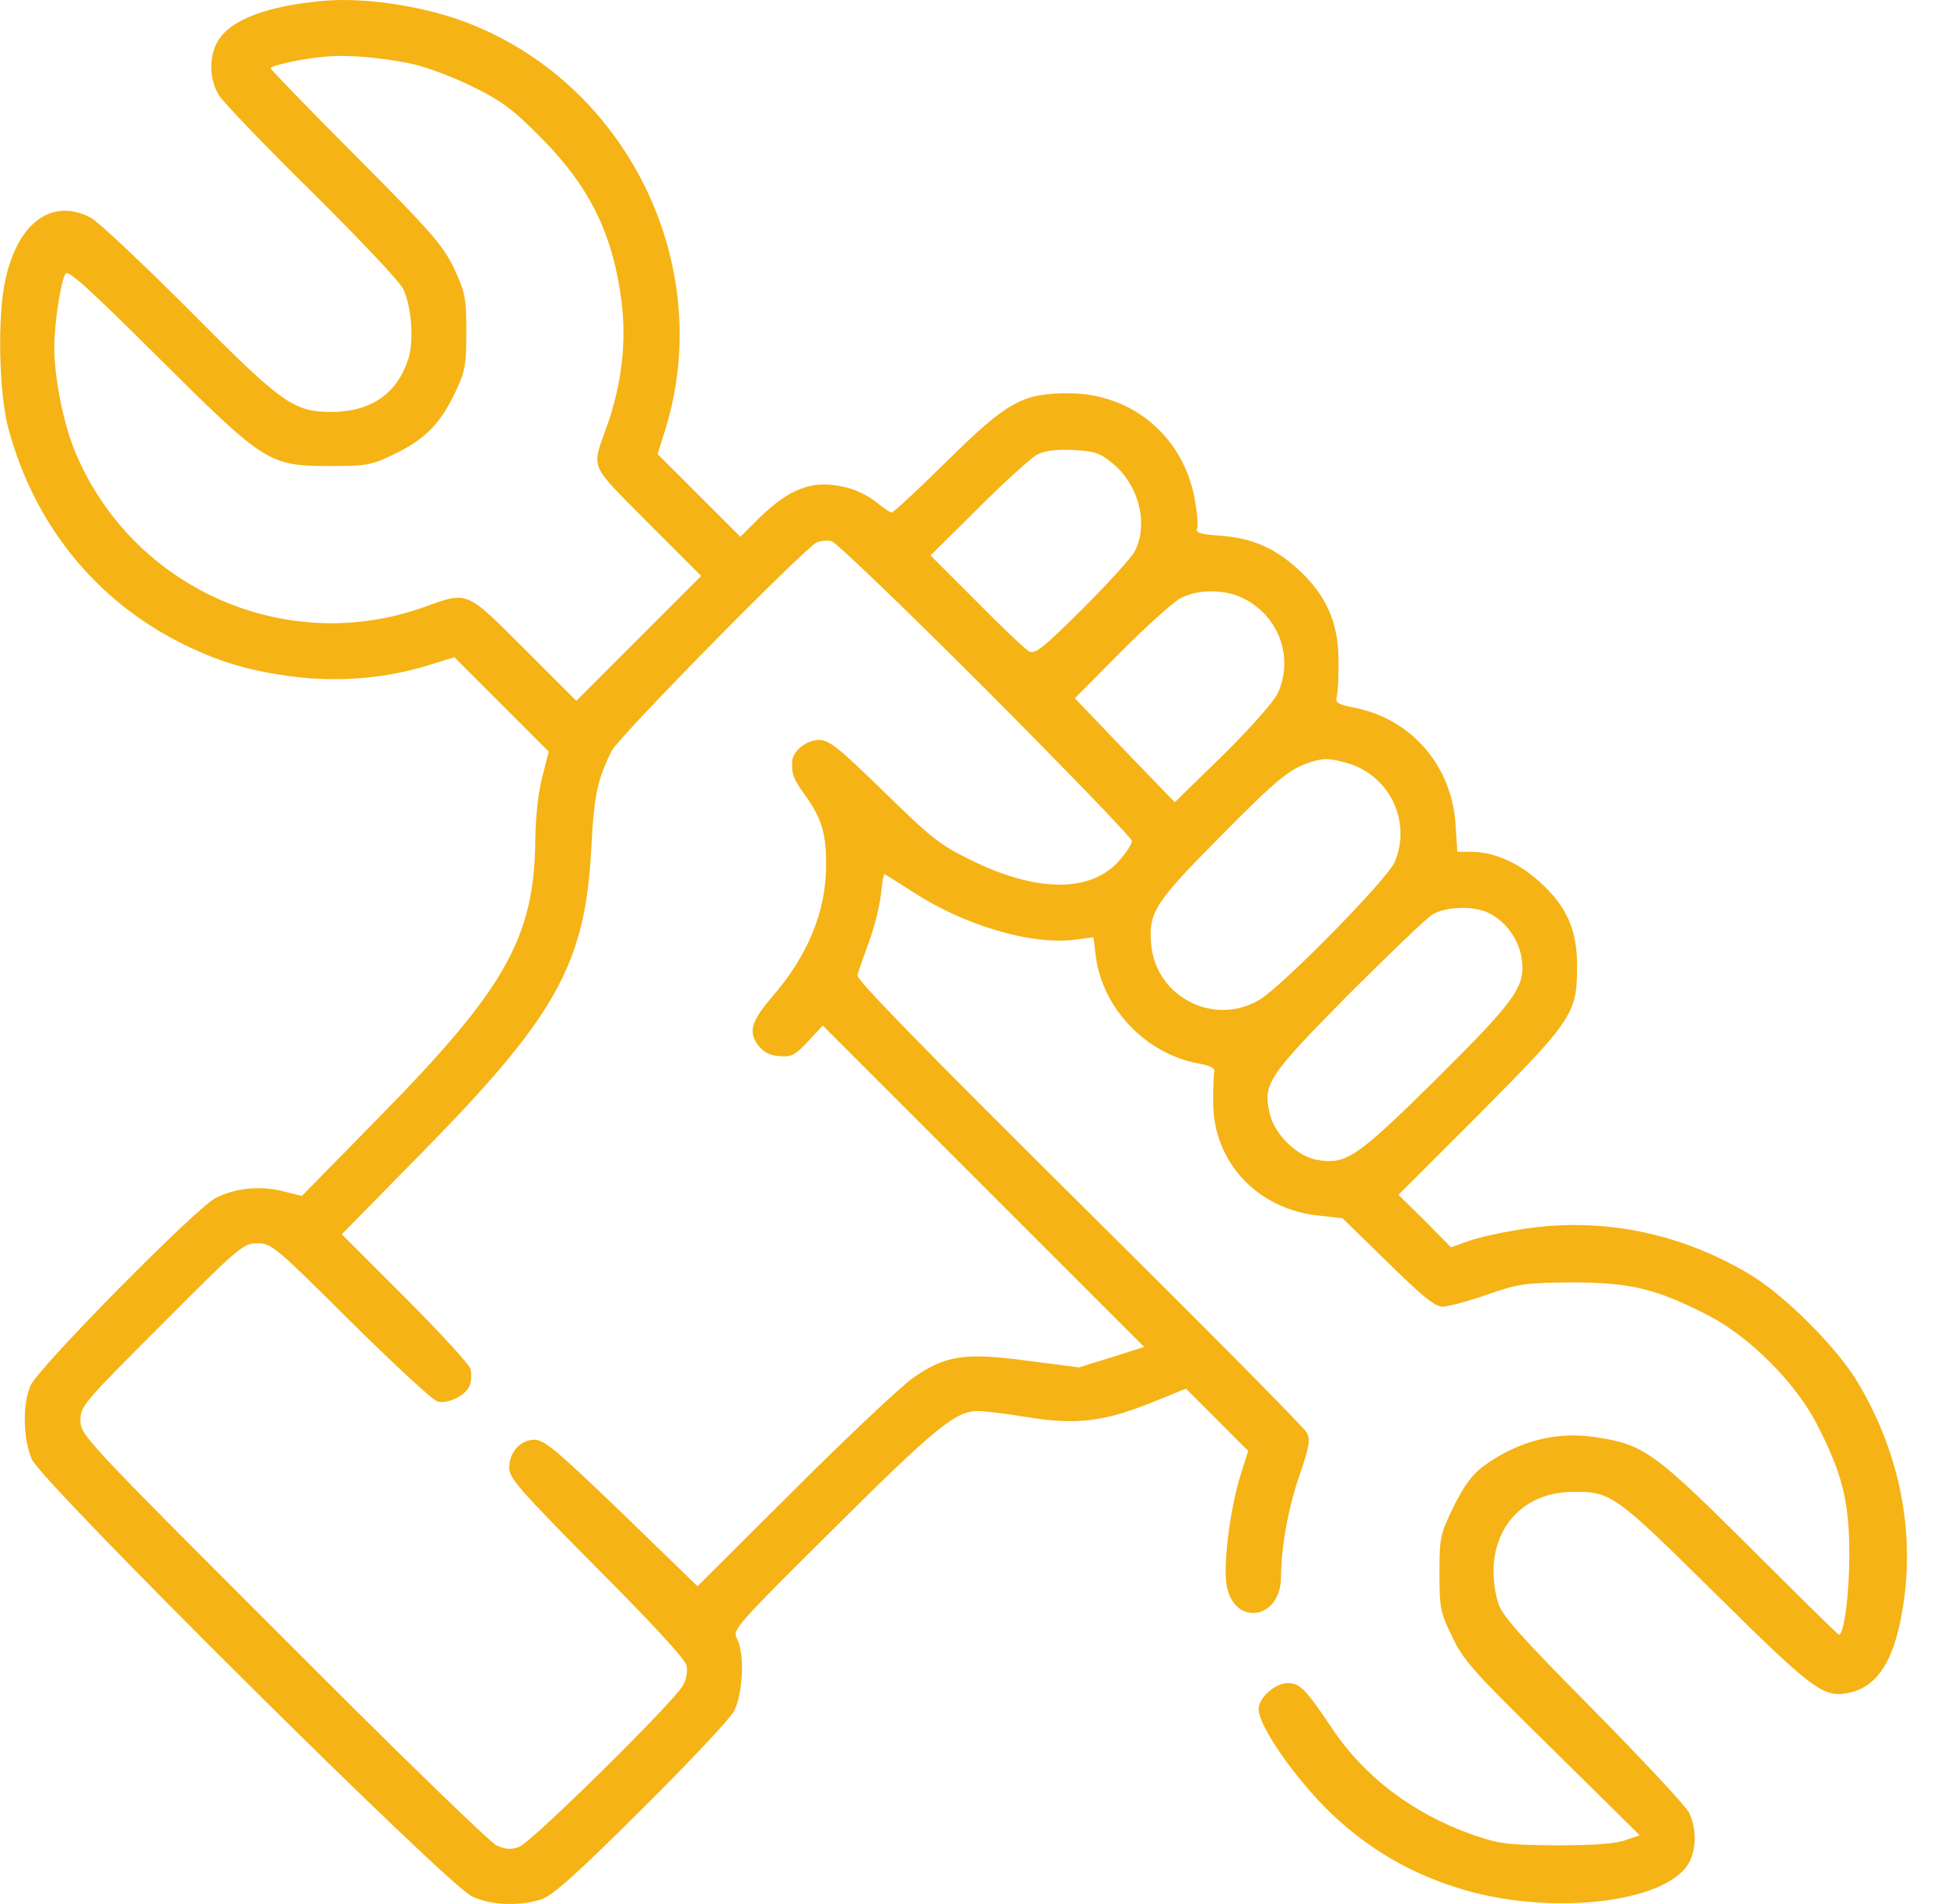 <svg width="49" height="48" viewBox="0 0 49 48" fill="none" xmlns="http://www.w3.org/2000/svg">
<path d="M8.183 0.019C6.764 0.141 5.824 0.489 5.504 1.015C5.26 1.41 5.269 1.983 5.514 2.397C5.627 2.575 6.679 3.675 7.863 4.84C9.038 6.005 10.072 7.096 10.156 7.274C10.373 7.707 10.438 8.581 10.297 9.032C10.016 9.924 9.358 10.376 8.371 10.385C7.393 10.385 7.121 10.188 4.753 7.801C3.587 6.635 2.478 5.592 2.29 5.489C1.313 4.981 0.458 5.601 0.138 7.039C-0.069 7.951 -0.031 9.896 0.213 10.808C0.862 13.214 2.394 15.122 4.565 16.212C5.514 16.691 6.322 16.926 7.469 17.067C8.578 17.199 9.762 17.095 10.814 16.766L11.454 16.569L12.647 17.762L13.831 18.947L13.671 19.576C13.568 19.962 13.502 20.573 13.493 21.146C13.474 23.627 12.76 24.905 9.536 28.185L7.61 30.149L7.112 30.027C6.529 29.886 5.927 29.952 5.429 30.206C4.922 30.469 0.946 34.501 0.768 34.933C0.561 35.422 0.58 36.277 0.805 36.794C1.069 37.386 11.265 47.517 11.895 47.808C12.374 48.034 13.079 48.062 13.643 47.884C13.925 47.79 14.498 47.282 16.152 45.637C17.337 44.463 18.389 43.344 18.502 43.138C18.728 42.696 18.775 41.681 18.577 41.314C18.455 41.089 18.53 41.004 21.021 38.532C23.577 35.986 24.094 35.572 24.648 35.572C24.789 35.572 25.372 35.638 25.927 35.732C27.158 35.929 27.853 35.835 29.084 35.337L29.893 35.008L30.673 35.788L31.462 36.578L31.265 37.198C31.02 37.987 30.842 39.322 30.908 39.886C31.03 41.004 32.289 40.882 32.289 39.745C32.299 38.965 32.468 38.016 32.769 37.151C33.003 36.465 33.032 36.286 32.938 36.117C32.881 35.995 30.297 33.392 27.195 30.318C23.305 26.456 21.575 24.689 21.613 24.586C21.632 24.501 21.763 24.125 21.904 23.74C22.045 23.354 22.177 22.819 22.205 22.537C22.233 22.264 22.271 22.039 22.29 22.039C22.308 22.039 22.637 22.245 23.032 22.499C24.301 23.326 25.983 23.824 27.064 23.693L27.562 23.627L27.618 24.087C27.778 25.413 28.887 26.578 30.222 26.813C30.522 26.869 30.635 26.935 30.607 27.029C30.588 27.104 30.579 27.443 30.579 27.79C30.579 29.303 31.706 30.497 33.257 30.647L33.84 30.713L34.977 31.822C35.842 32.677 36.171 32.941 36.359 32.941C36.49 32.941 36.998 32.809 37.477 32.64C38.285 32.358 38.445 32.339 39.62 32.33C41.086 32.33 41.753 32.489 43.05 33.157C44.093 33.692 45.259 34.858 45.794 35.901C46.443 37.16 46.621 37.874 46.612 39.237C46.612 40.215 46.48 41.211 46.349 41.211C46.33 41.211 45.324 40.224 44.121 39.021C41.725 36.634 41.434 36.418 40.268 36.239C39.244 36.07 38.266 36.324 37.392 36.963C37.11 37.17 36.904 37.452 36.641 37.978C36.302 38.683 36.283 38.749 36.283 39.66C36.283 40.534 36.302 40.647 36.603 41.258C36.875 41.85 37.148 42.151 39.122 44.087L41.33 46.267L40.973 46.389C40.729 46.483 40.165 46.521 39.244 46.521C38.003 46.511 37.815 46.493 37.129 46.258C35.626 45.731 34.376 44.792 33.548 43.532C32.9 42.574 32.769 42.433 32.458 42.433C32.139 42.433 31.725 42.799 31.725 43.09C31.725 43.523 32.675 44.876 33.567 45.731C34.498 46.605 35.494 47.197 36.706 47.583C38.999 48.325 42.035 47.987 42.58 46.944C42.768 46.587 42.759 46.07 42.571 45.694C42.486 45.525 41.396 44.359 40.146 43.09C38.266 41.192 37.853 40.722 37.759 40.403C37.327 38.889 38.154 37.64 39.601 37.611C40.606 37.593 40.682 37.649 43.238 40.177C45.7 42.611 45.964 42.809 46.593 42.677C47.298 42.536 47.721 41.906 47.937 40.675C48.294 38.711 47.909 36.681 46.847 34.886C46.33 33.993 44.958 32.621 44.065 32.104C42.251 31.033 40.231 30.657 38.201 31.014C37.759 31.089 37.214 31.211 36.988 31.296L36.575 31.446L35.917 30.779L35.25 30.121L37.289 28.082C39.62 25.732 39.751 25.554 39.751 24.388C39.761 23.458 39.498 22.856 38.812 22.236C38.276 21.747 37.656 21.475 37.082 21.475H36.734L36.688 20.779C36.593 19.313 35.588 18.139 34.169 17.847C33.69 17.753 33.652 17.725 33.699 17.518C33.727 17.396 33.746 16.973 33.736 16.588C33.727 15.695 33.426 15.009 32.759 14.389C32.158 13.825 31.566 13.562 30.757 13.505C30.24 13.468 30.128 13.43 30.175 13.317C30.203 13.242 30.175 12.922 30.118 12.603C29.836 11.005 28.539 9.915 26.932 9.915C25.767 9.915 25.391 10.122 23.868 11.626C23.145 12.34 22.515 12.922 22.477 12.922C22.44 12.922 22.252 12.8 22.064 12.64C21.876 12.49 21.519 12.321 21.274 12.274C20.485 12.095 19.921 12.302 19.151 13.045L18.662 13.533L17.619 12.49L16.576 11.447L16.773 10.817C18.06 6.635 15.767 2.03 11.651 0.526C10.589 0.141 9.179 -0.066 8.183 0.019ZM10.373 1.607C10.758 1.692 11.435 1.945 11.923 2.19C12.638 2.538 12.938 2.763 13.634 3.468C14.856 4.699 15.448 5.893 15.664 7.584C15.795 8.599 15.673 9.661 15.316 10.695C14.903 11.861 14.818 11.644 16.322 13.167L17.675 14.52L16.096 16.099L14.527 17.669L13.22 16.362C11.735 14.877 11.801 14.905 10.702 15.3C7.187 16.569 3.277 14.812 1.867 11.325C1.585 10.611 1.369 9.511 1.369 8.759C1.369 8.129 1.529 7.114 1.651 6.898C1.717 6.795 2.243 7.274 3.973 8.994C6.679 11.682 6.773 11.748 8.324 11.748C9.236 11.748 9.358 11.729 9.922 11.456C10.692 11.09 11.096 10.686 11.463 9.915C11.726 9.361 11.754 9.22 11.754 8.364C11.754 7.5 11.726 7.378 11.444 6.767C11.171 6.193 10.89 5.864 8.982 3.947C7.788 2.754 6.82 1.748 6.82 1.72C6.82 1.654 7.619 1.476 8.183 1.429C8.737 1.372 9.593 1.447 10.373 1.607ZM28.022 11.663C28.709 12.208 28.962 13.223 28.596 13.909C28.511 14.069 27.919 14.717 27.28 15.357C26.274 16.353 26.086 16.503 25.936 16.419C25.833 16.362 25.241 15.798 24.611 15.159L23.455 14.003L24.658 12.81C25.316 12.152 25.983 11.55 26.133 11.466C26.331 11.362 26.603 11.325 27.045 11.344C27.581 11.372 27.722 11.419 28.022 11.663ZM24.846 17.377C26.866 19.407 28.53 21.127 28.53 21.202C28.53 21.287 28.37 21.522 28.182 21.729C27.459 22.509 26.115 22.49 24.489 21.691C23.68 21.296 23.474 21.127 22.271 19.952C21.134 18.843 20.899 18.655 20.645 18.655C20.325 18.655 19.987 18.928 19.968 19.191C19.949 19.511 19.996 19.642 20.306 20.065C20.711 20.638 20.823 21.005 20.823 21.804C20.823 22.969 20.372 24.078 19.47 25.121C18.934 25.742 18.859 26.014 19.104 26.343C19.235 26.522 19.395 26.606 19.639 26.625C19.949 26.653 20.034 26.606 20.363 26.258L20.739 25.854L24.789 29.905L28.84 33.956L28.013 34.219L27.195 34.472L25.889 34.303C24.31 34.096 23.85 34.162 23.013 34.736C22.712 34.952 21.369 36.211 20.025 37.555L17.581 39.989L15.673 38.138C14.029 36.559 13.718 36.296 13.474 36.296C13.117 36.296 12.835 36.606 12.835 37.01C12.835 37.264 13.117 37.583 15.034 39.519C16.397 40.882 17.262 41.822 17.299 41.972C17.337 42.123 17.308 42.329 17.215 42.489C17.008 42.884 13.399 46.446 13.089 46.558C12.891 46.634 12.75 46.624 12.525 46.53C12.356 46.455 10.025 44.19 7.13 41.286C2.112 36.267 2.027 36.173 2.027 35.807C2.027 35.45 2.102 35.365 4.076 33.392C6.04 31.418 6.134 31.343 6.491 31.343C6.839 31.343 6.933 31.418 8.831 33.307C9.922 34.388 10.908 35.3 11.021 35.328C11.284 35.412 11.773 35.168 11.848 34.905C11.886 34.801 11.886 34.623 11.858 34.51C11.829 34.397 11.087 33.589 10.213 32.715L8.615 31.117L10.608 29.087C14 25.638 14.743 24.322 14.903 21.428C14.968 20.046 15.062 19.642 15.419 18.928C15.607 18.561 20.297 13.796 20.588 13.674C20.692 13.627 20.861 13.618 20.964 13.646C21.068 13.665 22.816 15.347 24.846 17.377ZM31.237 15.037C32.205 15.451 32.637 16.541 32.205 17.481C32.101 17.697 31.518 18.355 30.823 19.041L29.611 20.225L28.351 18.919L27.092 17.603L28.257 16.428C28.896 15.789 29.573 15.178 29.752 15.084C30.156 14.868 30.767 14.849 31.237 15.037ZM33.934 19.229C35.015 19.529 35.588 20.695 35.156 21.729C34.977 22.161 32.317 24.867 31.744 25.206C30.607 25.883 29.15 25.14 29.019 23.834C28.943 23.007 29.084 22.781 30.729 21.118C32.176 19.652 32.505 19.379 33.041 19.21C33.379 19.107 33.511 19.116 33.934 19.229ZM37.543 23.026C37.956 23.232 38.285 23.693 38.351 24.144C38.464 24.867 38.229 25.187 36.18 27.227C34.169 29.209 33.924 29.369 33.182 29.238C32.693 29.144 32.148 28.617 32.017 28.119C31.819 27.33 31.932 27.161 33.962 25.102C34.986 24.078 35.945 23.157 36.095 23.063C36.434 22.847 37.167 22.828 37.543 23.026Z" fill="#F5B315"/>
</svg>
